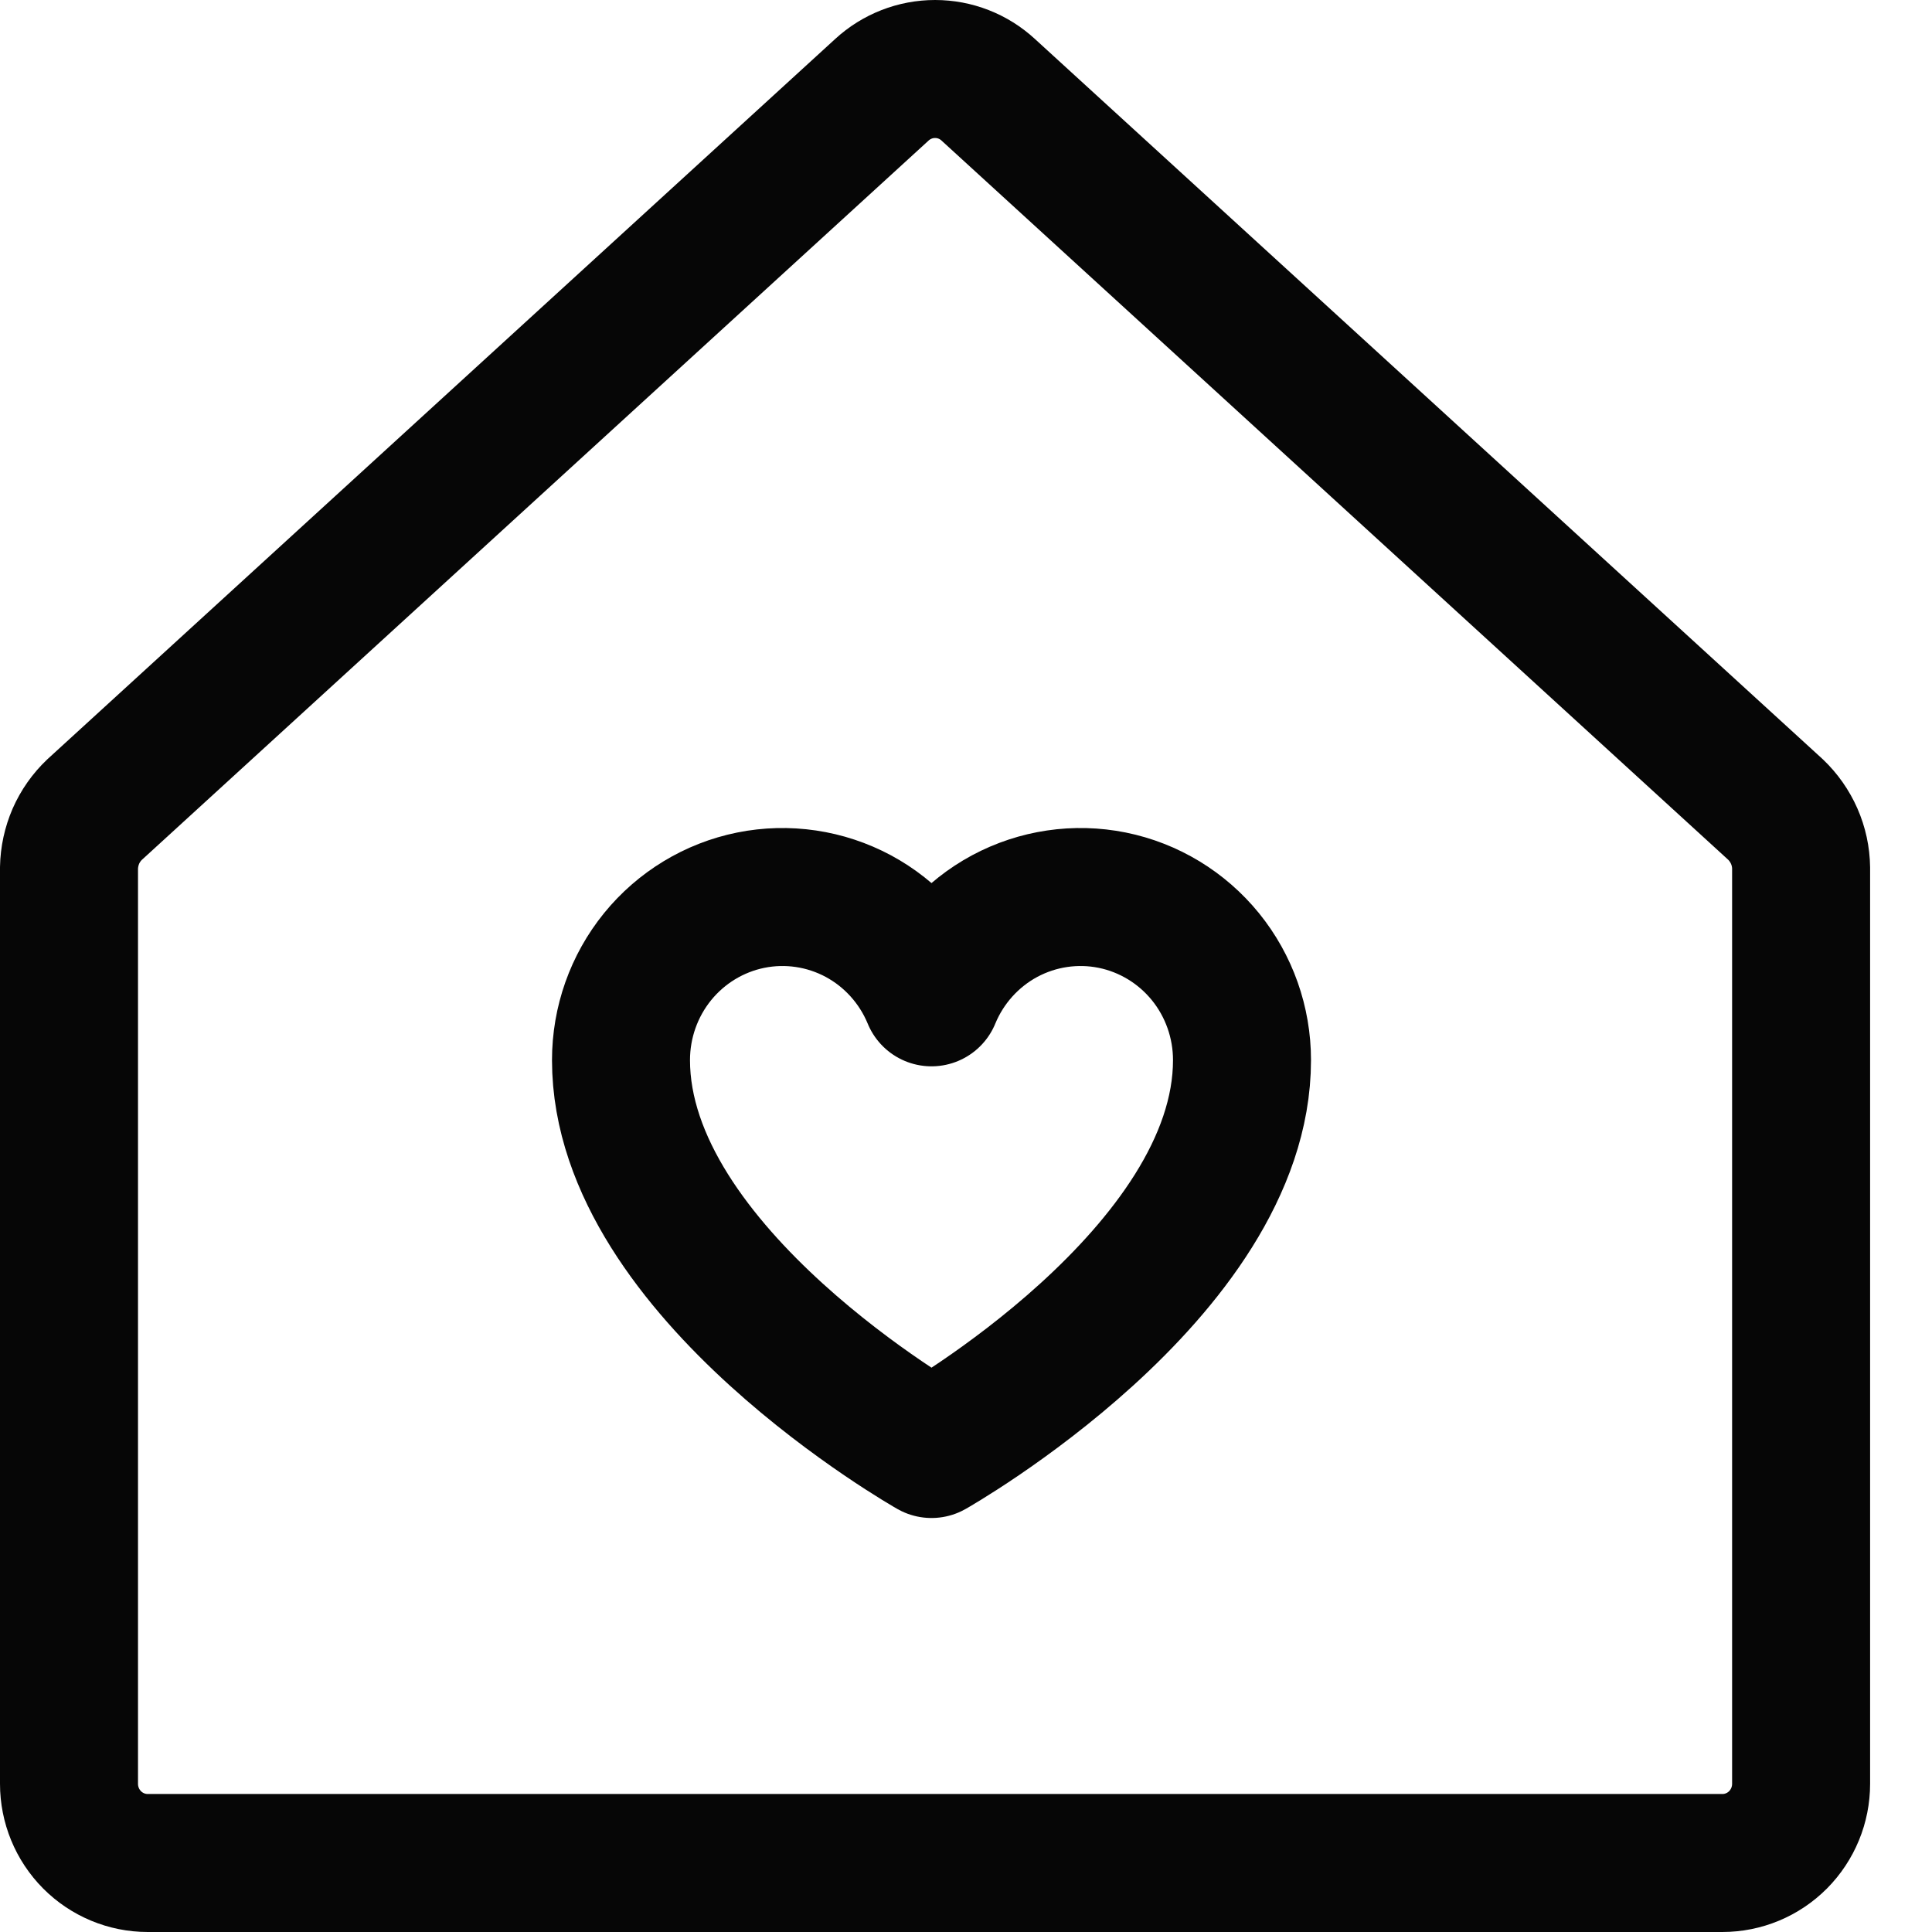 <?xml version="1.0" encoding="UTF-8"?> <svg xmlns="http://www.w3.org/2000/svg" width="28" height="28" viewBox="0 0 28 28" fill="none"><path d="M25.733 11.733L14.322 1.301C14.112 1.107 13.837 1 13.552 1C13.267 1 12.992 1.107 12.781 1.301L1.371 11.733C1.256 11.842 1.164 11.973 1.1 12.118C1.037 12.264 1.003 12.42 1 12.579V25.852C1 26.157 1.12 26.448 1.334 26.664C1.548 26.879 1.838 27 2.141 27H24.962C25.265 27 25.555 26.879 25.769 26.664C25.983 26.448 26.103 26.157 26.103 25.852V12.579C26.101 12.42 26.067 12.264 26.003 12.118C25.939 11.973 25.847 11.842 25.733 11.733Z" stroke="#060606" stroke-width="2" stroke-linecap="round" stroke-linejoin="round"></path><path d="M13.5 21C13.5 21 9 18.454 9 15.364C9 14.817 9.187 14.288 9.53 13.865C9.873 13.443 10.351 13.153 10.881 13.046C11.412 12.939 11.962 13.021 12.44 13.277C12.917 13.534 13.292 13.95 13.5 14.454C13.708 13.95 14.083 13.534 14.56 13.277C15.038 13.021 15.588 12.939 16.119 13.046C16.649 13.153 17.127 13.443 17.47 13.865C17.813 14.288 18 14.817 18 15.364C18 18.454 13.5 21 13.5 21Z" stroke="#060606" stroke-width="2" stroke-linecap="round" stroke-linejoin="round"></path></svg> 